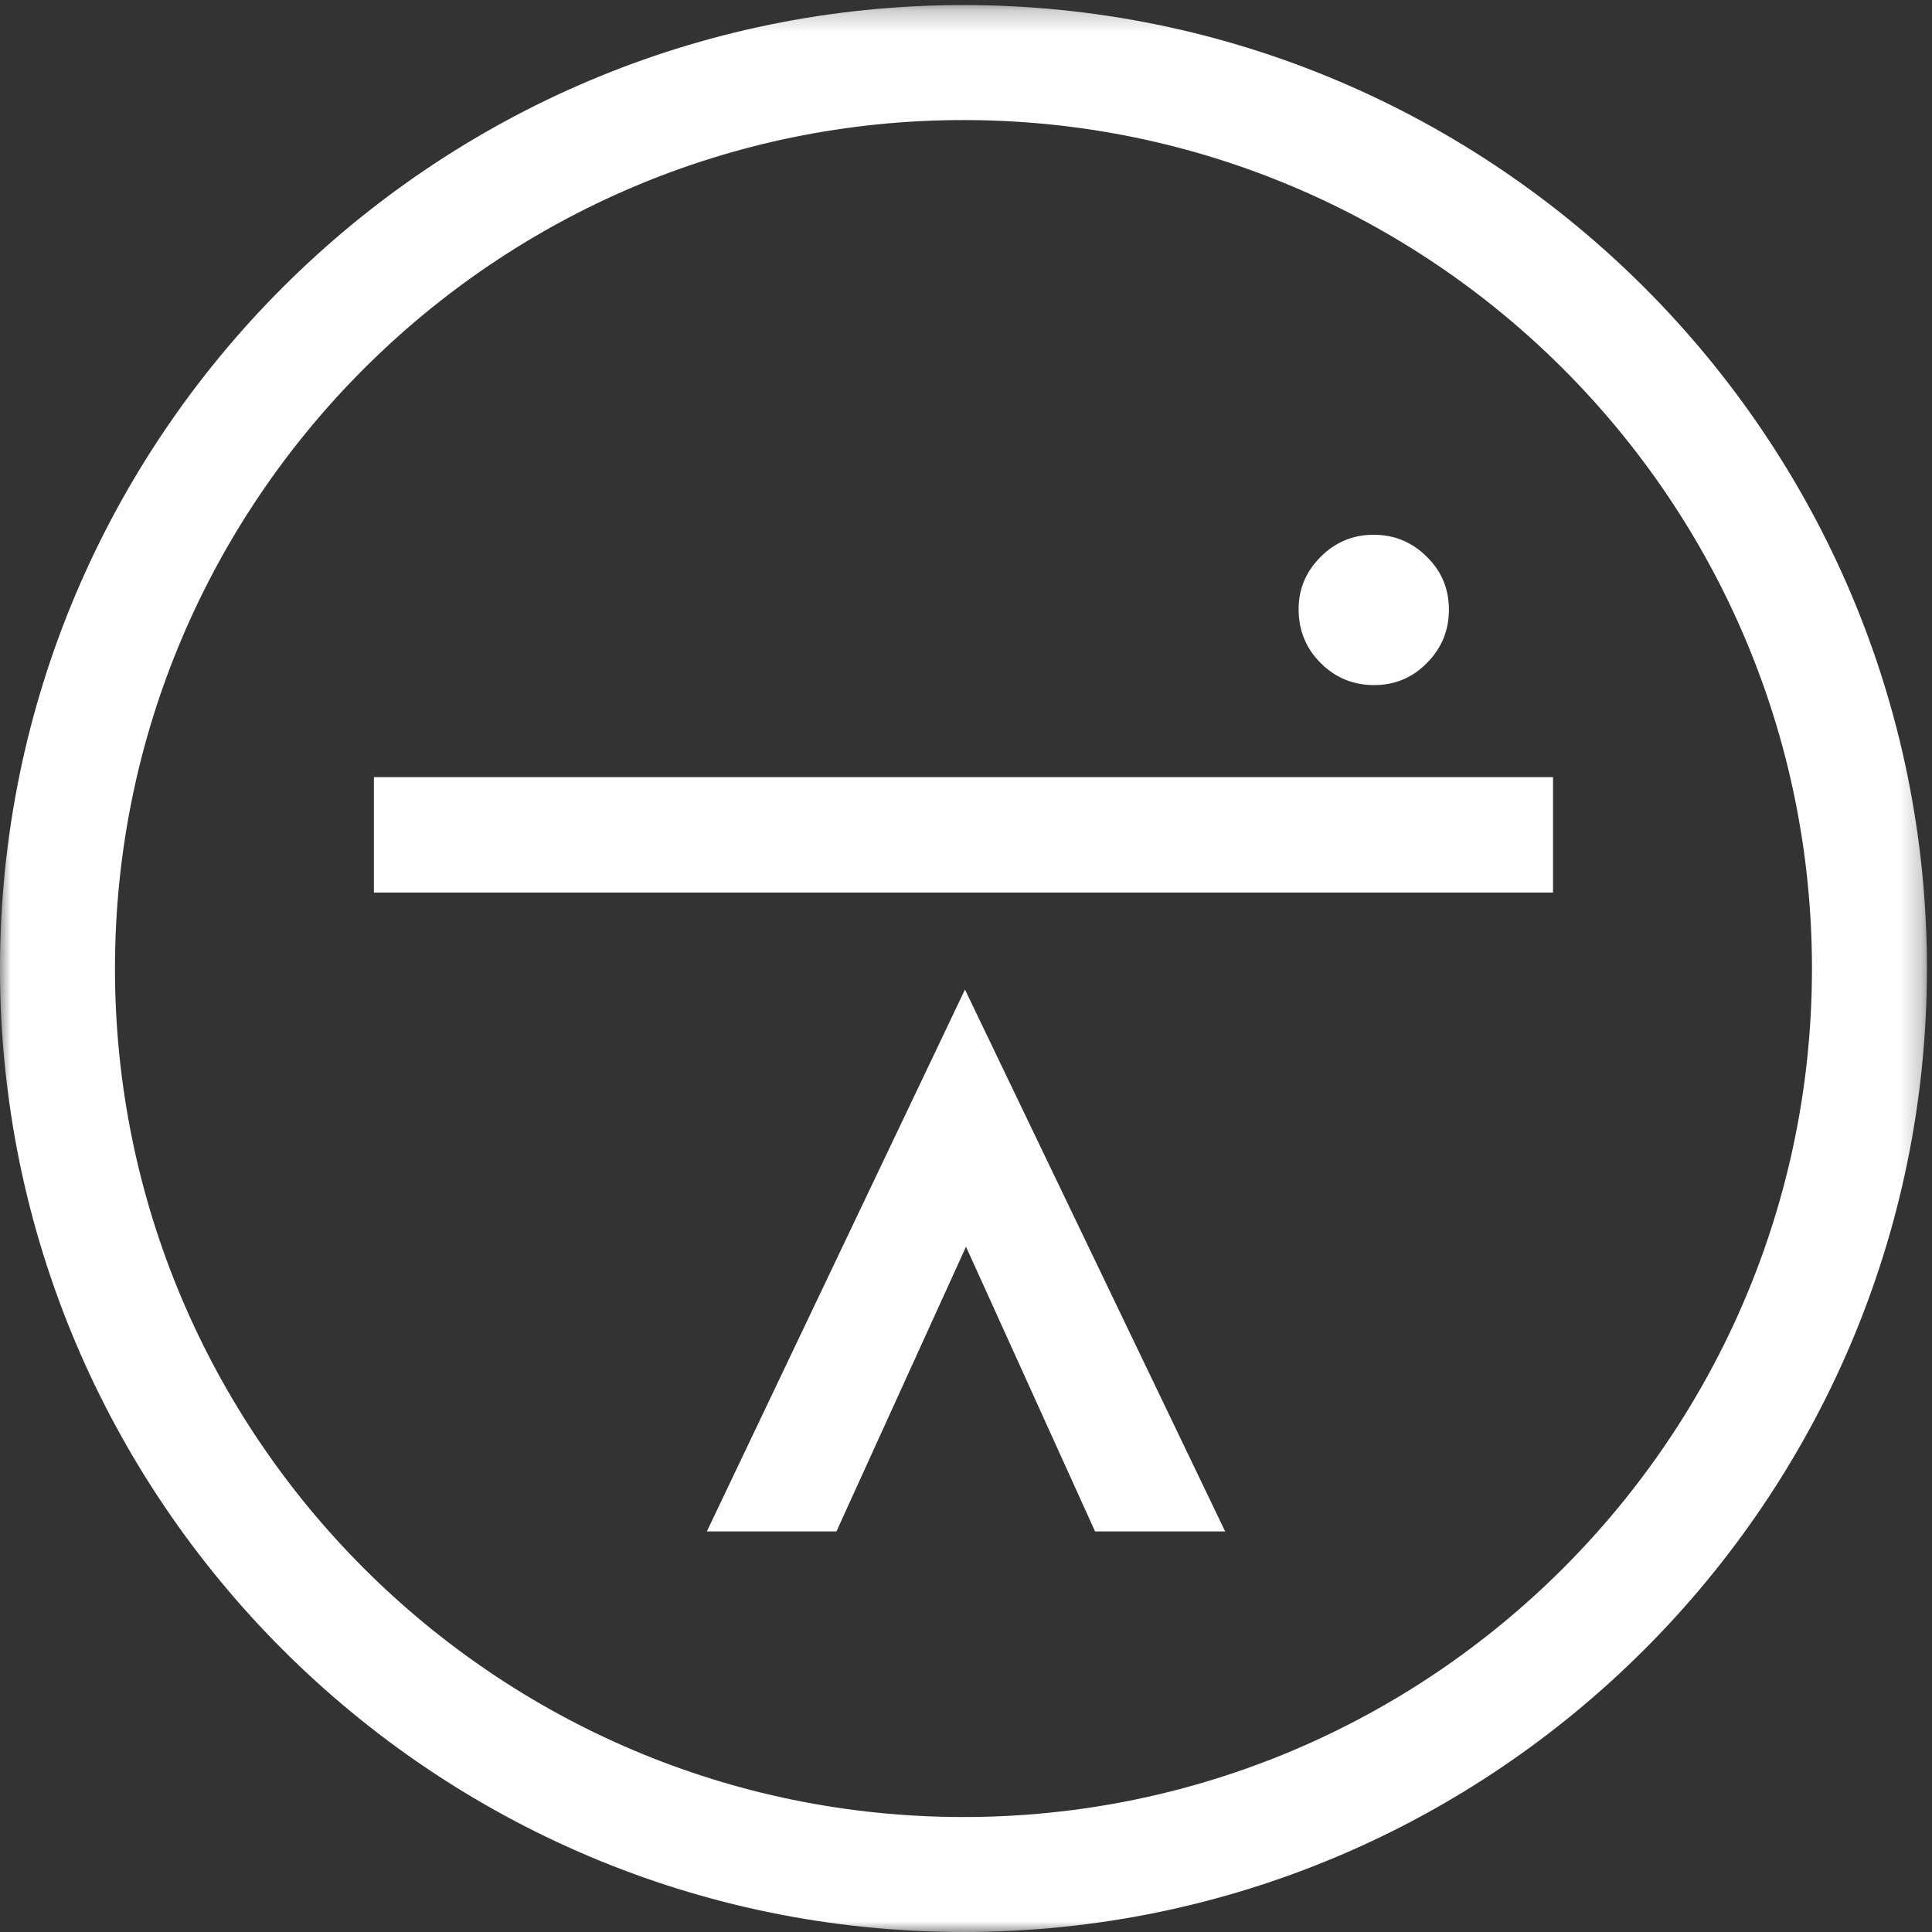 <?xml version="1.0" encoding="UTF-8"?>
<svg width="90px" height="90px" viewBox="0 0 90 90" version="1.1" xmlns="http://www.w3.org/2000/svg" xmlns:xlink="http://www.w3.org/1999/xlink">
    <rect x="0" y="0" width="90" height="90" fill="#333333" stroke="none"/>
    <!-- Generator: Sketch 61.2 (89653) - https://sketch.com -->
    <title>Group 8</title>
    <desc>Created with Sketch.</desc>
    <defs>
        <polygon id="path-1" points="0 90 89.764 90 89.764 0.236 0 0.236"></polygon>
    </defs>
    <g id="Landing-&amp;-Desktop-Navigation" stroke="none" stroke-width="1" fill="none" fill-rule="evenodd">
        <g id="Landing-Page" transform="translate(-655, -792)">
            <g id="Päätaso_0_B" transform="translate(0, 739)">
                <g id="Group-8" transform="translate(655, 53)">
                    <polygon id="Fill-1" fill="#FFFFFF" points="38.964 71.341 45 58.077 51.013 71.341 57.073 71.341 44.952 46.098 32.927 71.341"></polygon>
                    <g id="Group-7">
                        <path d="M60.494,28.377 C60.494,27.437 60.836,26.625 61.521,25.939 C62.206,25.254 63.026,24.912 63.983,24.911 C64.954,24.911 65.783,25.254 66.468,25.939 C67.153,26.608 67.495,27.429 67.496,28.4 C67.496,29.373 67.153,30.201 66.468,30.886 C65.799,31.571 64.978,31.914 64.007,31.914 C63.034,31.914 62.206,31.571 61.521,30.886 C60.836,30.201 60.494,29.365 60.494,28.377" id="Fill-2" fill="#FFFFFF"></path>
                        <mask id="mask-2" fill="white">
                            <use xlink:href="#path-1"></use>
                        </mask>
                        <g id="Clip-5"></g>
                        <polygon id="Fill-4" fill="#FFFFFF" mask="url(#mask-2)" points="17.418 41.579 72.346 41.579 72.346 36.202 17.418 36.202"></polygon>
                        <path d="M44.882,5.593 C23.087,5.593 5.356,23.324 5.356,45.118 C5.356,66.913 23.087,84.644 44.882,84.644 C66.677,84.644 84.408,66.913 84.408,45.118 C84.408,23.324 66.677,5.593 44.882,5.593 M44.882,90 C20.134,90 -6.14334471e-05,69.866 -6.14334471e-05,45.118 C-6.14334471e-05,20.37 20.134,0.236 44.882,0.236 C69.63,0.236 89.764,20.37 89.764,45.118 C89.764,69.866 69.63,90 44.882,90" id="Fill-6" fill="#FFFFFF" mask="url(#mask-2)"></path>
                    </g>
                </g>
            </g>
        </g>
    </g>
</svg>